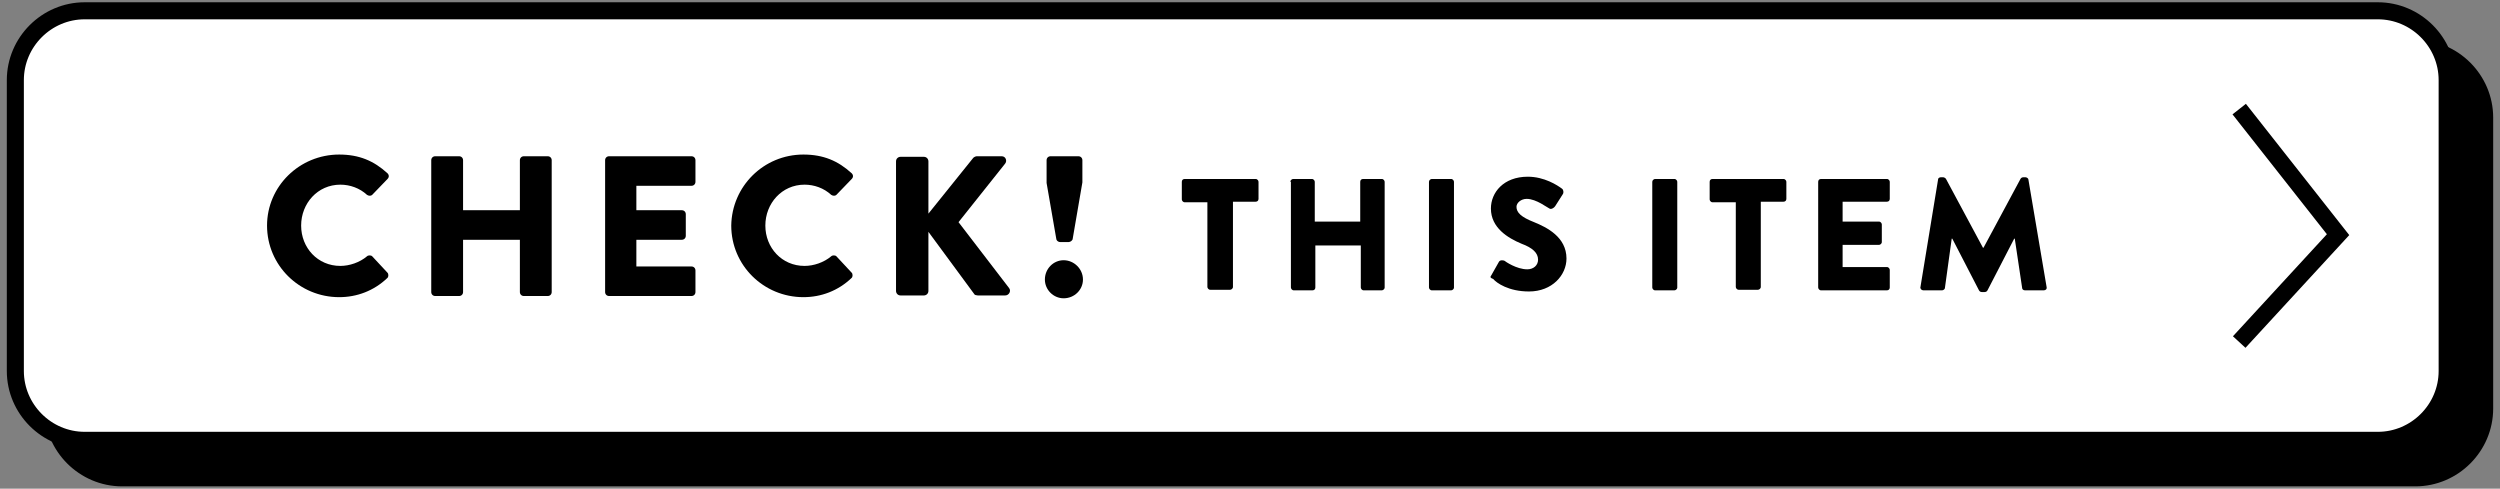 <?xml version="1.0" encoding="utf-8"?>
<!-- Generator: Adobe Illustrator 27.9.1, SVG Export Plug-In . SVG Version: 6.00 Build 0)  -->
<svg version="1.1" id="レイヤー_1" xmlns="http://www.w3.org/2000/svg" xmlns:xlink="http://www.w3.org/1999/xlink" x="0px"
	 y="0px" viewBox="0 0 440 86" style="enable-background:new 0 0 440 86;" xml:space="preserve">
<rect x="0" y="0" width="440" height="86" fill="#808080" stroke="none"/>
<style type="text/css">
	.st0{stroke:#000000;stroke-width:3;stroke-miterlimit:10;}
	.st1{fill:#FFFFFF;stroke:#000000;stroke-width:3;stroke-miterlimit:10;}
	.st2{fill:none;stroke:#000000;stroke-width:3;stroke-miterlimit:10;}
</style>
<g>
	<path class="st0" d="M425.1,84.1H21.5c-6.7,0-12.2-5.5-12.2-12.2V20.7c0-6.7,5.5-12.2,12.2-12.2h403.6c6.7,0,12.2,5.5,12.2,12.2
		v51.2C437.3,78.6,431.8,84.1,425.1,84.1z"/>
</g>
<g>
	<path class="st1" d="M418.5,77.5H14.9C8.2,77.5,2.7,72,2.7,65.3V14.1c0-6.7,5.5-12.2,12.2-12.2h403.6c6.7,0,12.2,5.5,12.2,12.2
		v51.2C430.7,72,425.2,77.5,418.5,77.5z"/>
	<polyline class="st2" points="394.1,19.2 411.5,41.3 394.1,60.2 	"/>
	<g>
		<path d="M59.7,27.2c3.5,0,6.1,1.1,8.5,3.3c0.3,0.3,0.3,0.7,0,1l-2.7,2.8c-0.2,0.2-0.6,0.2-0.9,0c-1.3-1.2-3-1.8-4.7-1.8
			c-4,0-6.9,3.3-6.9,7.2c0,3.9,2.9,7.1,6.9,7.1c1.6,0,3.4-0.6,4.7-1.7c0.2-0.2,0.7-0.2,0.9,0l2.7,2.9c0.2,0.2,0.2,0.7,0,0.9
			c-2.4,2.3-5.4,3.4-8.5,3.4c-7,0-12.7-5.6-12.7-12.6C47,32.8,52.7,27.2,59.7,27.2z"/>
		<path d="M75.9,28.2c0-0.4,0.3-0.7,0.7-0.7h4.2c0.4,0,0.7,0.3,0.7,0.7V37h10v-8.8c0-0.4,0.3-0.7,0.7-0.7h4.2c0.4,0,0.7,0.3,0.7,0.7
			v23.2c0,0.4-0.3,0.7-0.7,0.7h-4.2c-0.4,0-0.7-0.3-0.7-0.7v-9.2h-10v9.2c0,0.4-0.3,0.7-0.7,0.7h-4.2c-0.4,0-0.7-0.3-0.7-0.7V28.2z"
			/>
		<path d="M106.5,28.2c0-0.4,0.3-0.7,0.7-0.7h14.5c0.4,0,0.7,0.3,0.7,0.7V32c0,0.4-0.3,0.7-0.7,0.7H112V37h8c0.4,0,0.7,0.3,0.7,0.7
			v3.8c0,0.4-0.3,0.7-0.7,0.7h-8v4.7h9.7c0.4,0,0.7,0.3,0.7,0.7v3.8c0,0.4-0.3,0.7-0.7,0.7h-14.5c-0.4,0-0.7-0.3-0.7-0.7V28.2z"/>
		<path d="M141.4,27.2c3.5,0,6.1,1.1,8.5,3.3c0.3,0.3,0.3,0.7,0,1l-2.7,2.8c-0.2,0.2-0.6,0.2-0.9,0c-1.3-1.2-3-1.8-4.7-1.8
			c-4,0-6.9,3.3-6.9,7.2c0,3.9,2.9,7.1,6.9,7.1c1.6,0,3.4-0.6,4.7-1.7c0.2-0.2,0.7-0.2,0.9,0l2.7,2.9c0.2,0.2,0.2,0.7,0,0.9
			c-2.4,2.3-5.4,3.4-8.5,3.4c-7,0-12.7-5.6-12.7-12.6C128.8,32.8,134.4,27.2,141.4,27.2z"/>
		<path d="M157.7,28.4c0-0.5,0.4-0.8,0.8-0.8h4.1c0.5,0,0.8,0.4,0.8,0.8v9.2l7.8-9.7c0.1-0.2,0.5-0.4,0.7-0.4h4.4
			c0.7,0,1,0.8,0.6,1.3l-8.2,10.3l8.9,11.6c0.4,0.5,0,1.3-0.7,1.3h-4.8c-0.2,0-0.6-0.1-0.6-0.2l-8.1-11v10.4c0,0.5-0.4,0.8-0.8,0.8
			h-4.1c-0.5,0-0.8-0.4-0.8-0.8V28.4z"/>
		<path d="M187.2,45.8c1.8,0,3.4,1.5,3.4,3.4c0,1.8-1.5,3.3-3.4,3.3c-1.8,0-3.3-1.5-3.3-3.3C183.9,47.3,185.4,45.8,187.2,45.8z
			 M185.9,42l-1.7-9.8v-4c0-0.4,0.3-0.7,0.7-0.7h4.9c0.4,0,0.7,0.3,0.7,0.7v3.9l-1.7,9.9c0,0.3-0.4,0.6-0.7,0.6h-1.5
			C186.2,42.6,185.9,42.3,185.9,42z"/>
		<path d="M212.5,35.6h-4c-0.3,0-0.5-0.3-0.5-0.5V32c0-0.3,0.2-0.5,0.5-0.5h12.5c0.3,0,0.5,0.3,0.5,0.5V35c0,0.3-0.2,0.5-0.5,0.5h-4
			v15c0,0.3-0.3,0.5-0.5,0.5H213c-0.3,0-0.5-0.3-0.5-0.5V35.6z"/>
		<path d="M227.1,32c0-0.3,0.3-0.5,0.5-0.5h3.3c0.3,0,0.5,0.3,0.5,0.5V39h8V32c0-0.3,0.2-0.5,0.5-0.5h3.3c0.3,0,0.5,0.3,0.5,0.5
			v18.6c0,0.3-0.3,0.5-0.5,0.5H240c-0.3,0-0.5-0.3-0.5-0.5v-7.4h-8v7.4c0,0.3-0.2,0.5-0.5,0.5h-3.3c-0.3,0-0.5-0.3-0.5-0.5V32z"/>
		<path d="M251.5,32c0-0.3,0.3-0.5,0.5-0.5h3.4c0.3,0,0.5,0.3,0.5,0.5v18.6c0,0.3-0.3,0.5-0.5,0.5h-3.4c-0.3,0-0.5-0.3-0.5-0.5V32z"
			/>
		<path d="M262.5,48.4l1.3-2.3c0.2-0.4,0.8-0.3,1-0.2c0.1,0.1,2.1,1.5,4,1.5c1.1,0,1.9-0.7,1.9-1.7c0-1.2-1-2.1-2.9-2.8
			c-2.4-1-5.4-2.8-5.4-6.2c0-2.8,2.2-5.6,6.5-5.6c2.9,0,5.2,1.5,6,2.1c0.3,0.2,0.3,0.7,0.2,0.9l-1.4,2.2c-0.2,0.3-0.7,0.6-1,0.4
			c-0.3-0.1-2.3-1.7-4-1.7c-1,0-1.8,0.7-1.8,1.4c0,1,0.8,1.8,3.1,2.7c2.2,0.9,5.7,2.6,5.7,6.4c0,2.9-2.5,5.8-6.6,5.8
			c-3.6,0-5.7-1.5-6.3-2.2C262.3,48.9,262.2,48.8,262.5,48.4z"/>
		<path d="M290.8,32c0-0.3,0.3-0.5,0.5-0.5h3.4c0.3,0,0.5,0.3,0.5,0.5v18.6c0,0.3-0.3,0.5-0.5,0.5h-3.4c-0.3,0-0.5-0.3-0.5-0.5V32z"
			/>
		<path d="M305.4,35.6h-4c-0.3,0-0.5-0.3-0.5-0.5V32c0-0.3,0.2-0.5,0.5-0.5h12.5c0.3,0,0.5,0.3,0.5,0.5V35c0,0.3-0.2,0.5-0.5,0.5h-4
			v15c0,0.3-0.3,0.5-0.5,0.5h-3.4c-0.3,0-0.5-0.3-0.5-0.5V35.6z"/>
		<path d="M320,32c0-0.3,0.2-0.5,0.5-0.5h11.6c0.3,0,0.5,0.3,0.5,0.5V35c0,0.3-0.2,0.5-0.5,0.5h-7.8V39h6.4c0.3,0,0.5,0.3,0.5,0.5
			v3.1c0,0.3-0.3,0.5-0.5,0.5h-6.4V47h7.8c0.3,0,0.5,0.3,0.5,0.5v3.1c0,0.3-0.2,0.5-0.5,0.5h-11.6c-0.3,0-0.5-0.3-0.5-0.5V32z"/>
		<path d="M341.1,31.6c0-0.3,0.3-0.4,0.5-0.4h0.4c0.1,0,0.4,0.1,0.5,0.3l6.5,12.1h0.1l6.5-12.1c0.1-0.2,0.3-0.3,0.5-0.3h0.4
			c0.2,0,0.5,0.2,0.5,0.4l3.2,18.9c0.1,0.4-0.2,0.6-0.5,0.6h-3.3c-0.3,0-0.5-0.2-0.5-0.4l-1.3-8.7h-0.1l-4.7,9.1
			c-0.1,0.2-0.3,0.3-0.5,0.3h-0.5c-0.2,0-0.4-0.1-0.5-0.3l-4.7-9.1h-0.1l-1.2,8.7c0,0.2-0.3,0.4-0.5,0.4h-3.3
			c-0.3,0-0.6-0.3-0.5-0.6L341.1,31.6z"/>
	</g>
</g>
</svg>
